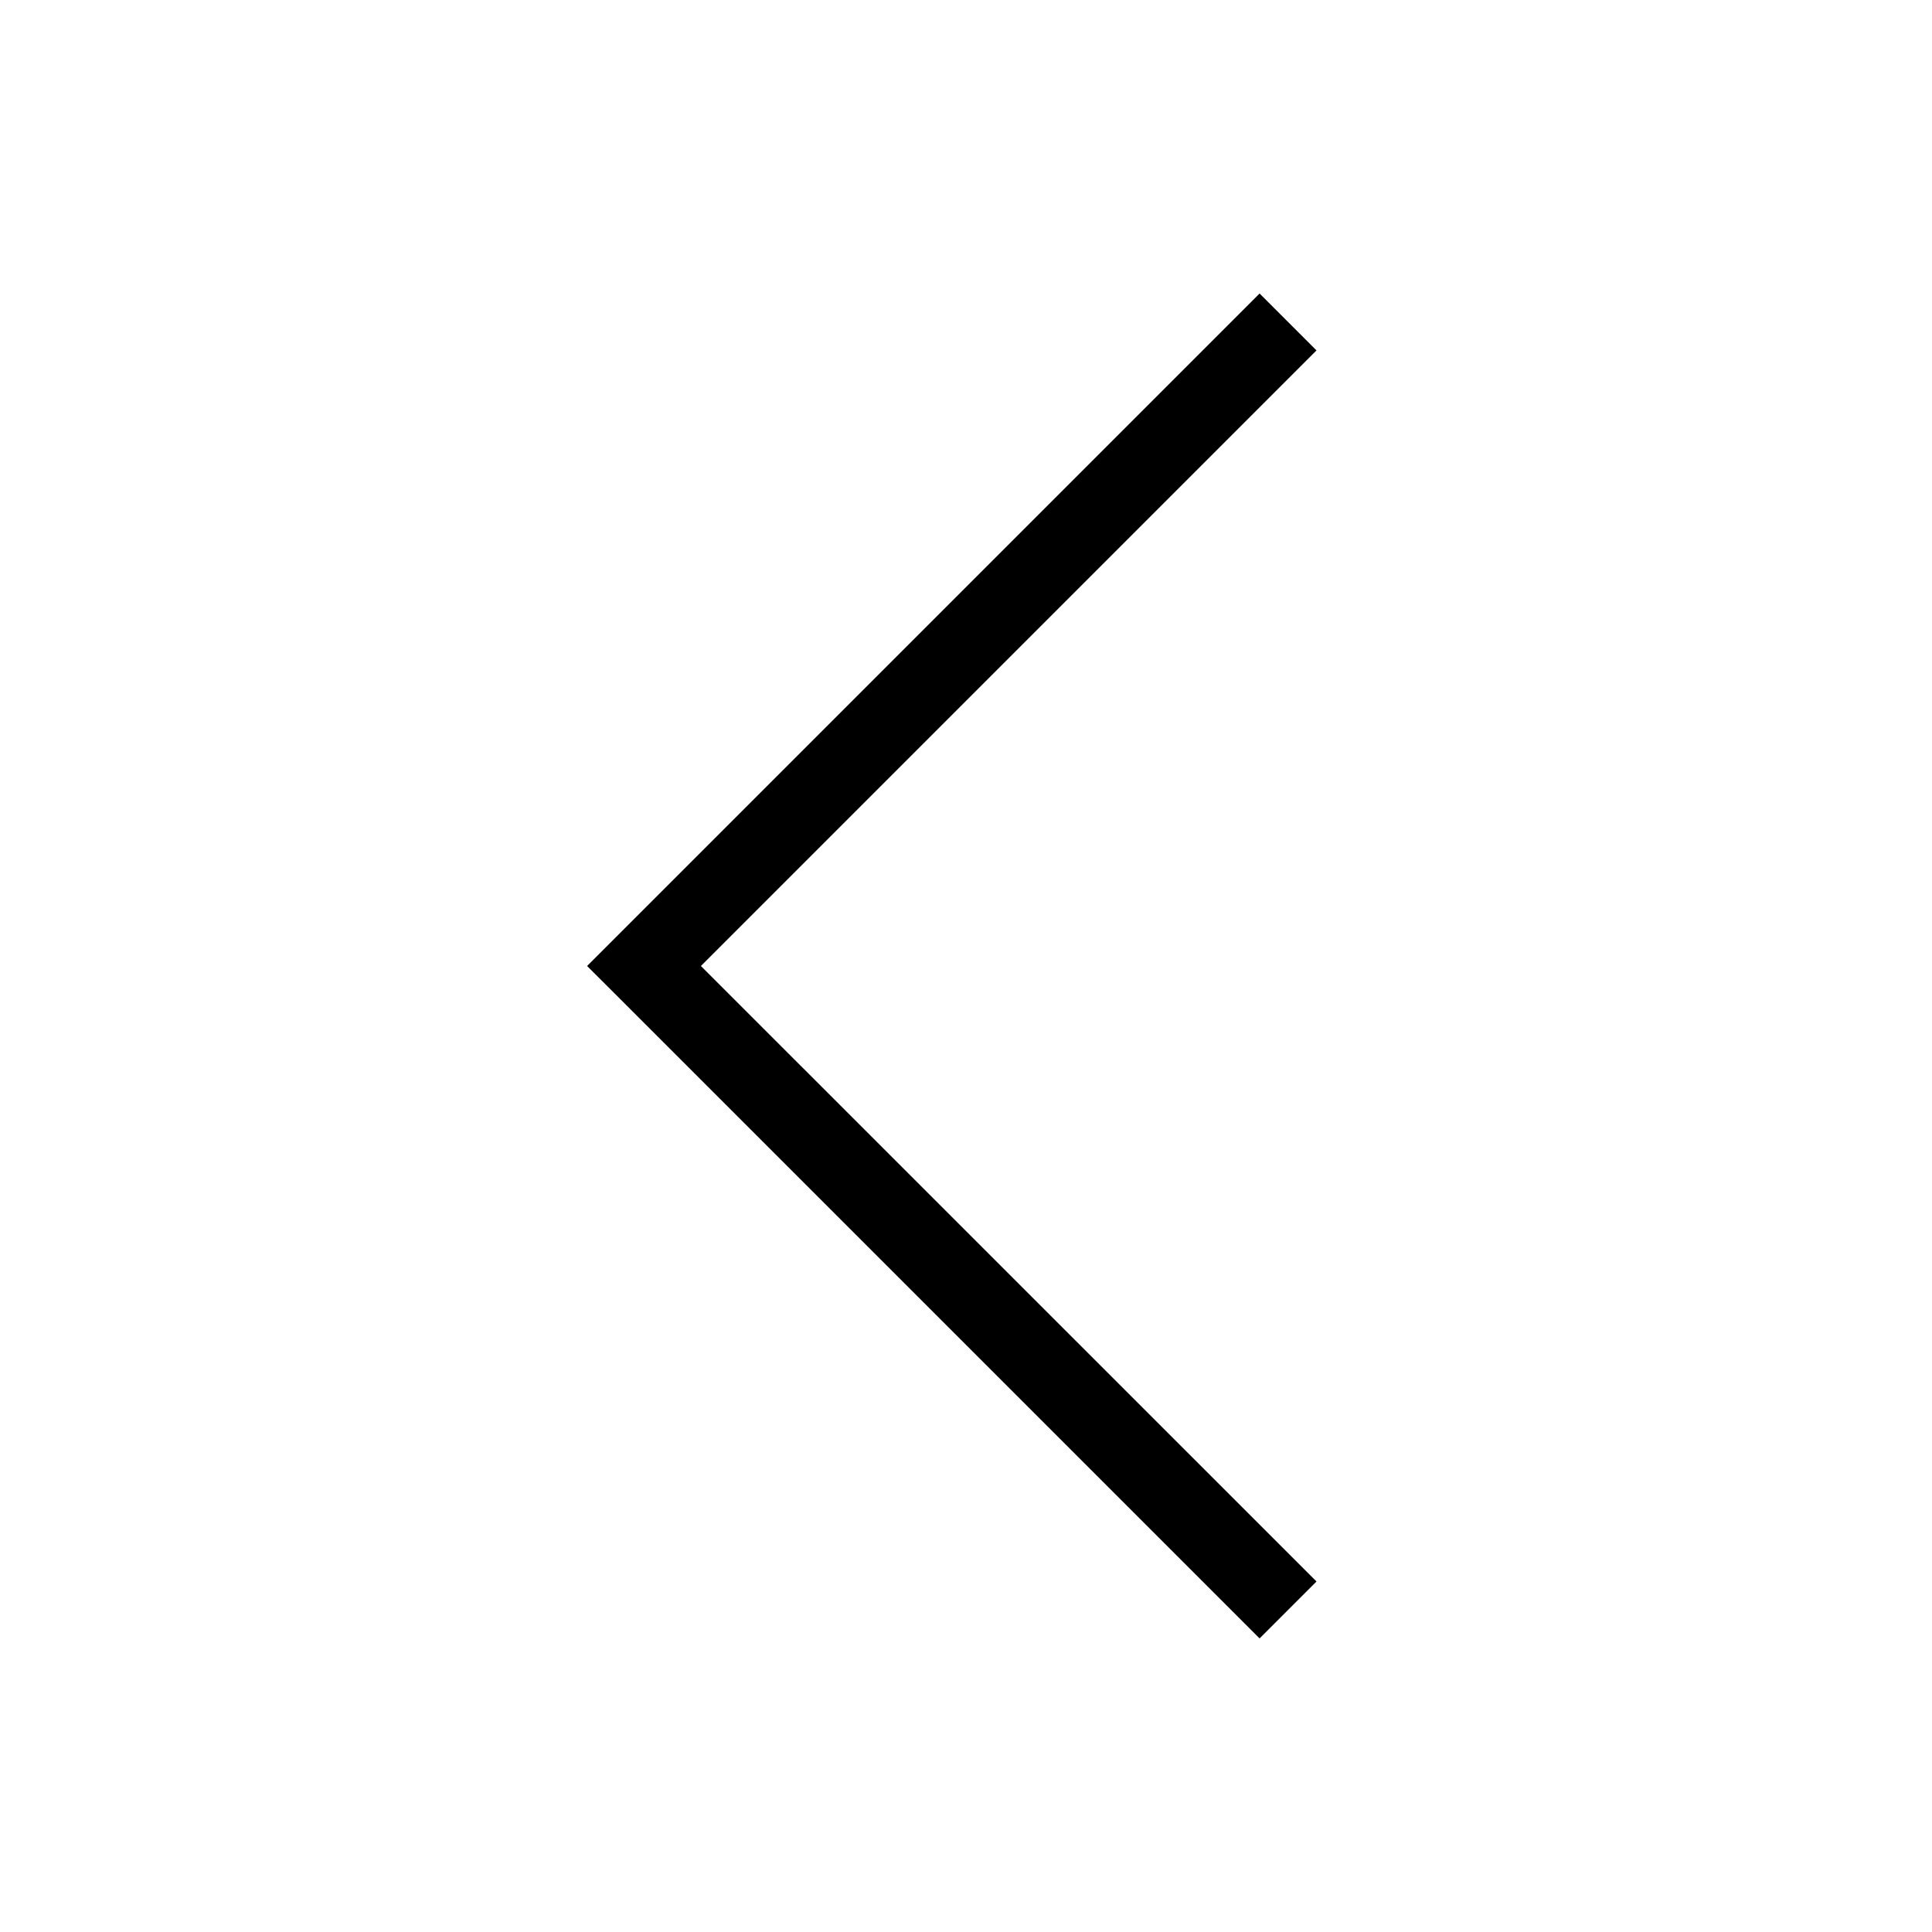 <svg width="24" height="24" viewBox="0 0 24 24" fill="none" xmlns="http://www.w3.org/2000/svg"><path fill-rule="evenodd" clip-rule="evenodd" d="M16.354 4.353 8.707 12l7.647 7.646-.707.707-8-8L7.293 12l.354-.354 8-8 .707.707Z" fill="#000"/></svg>